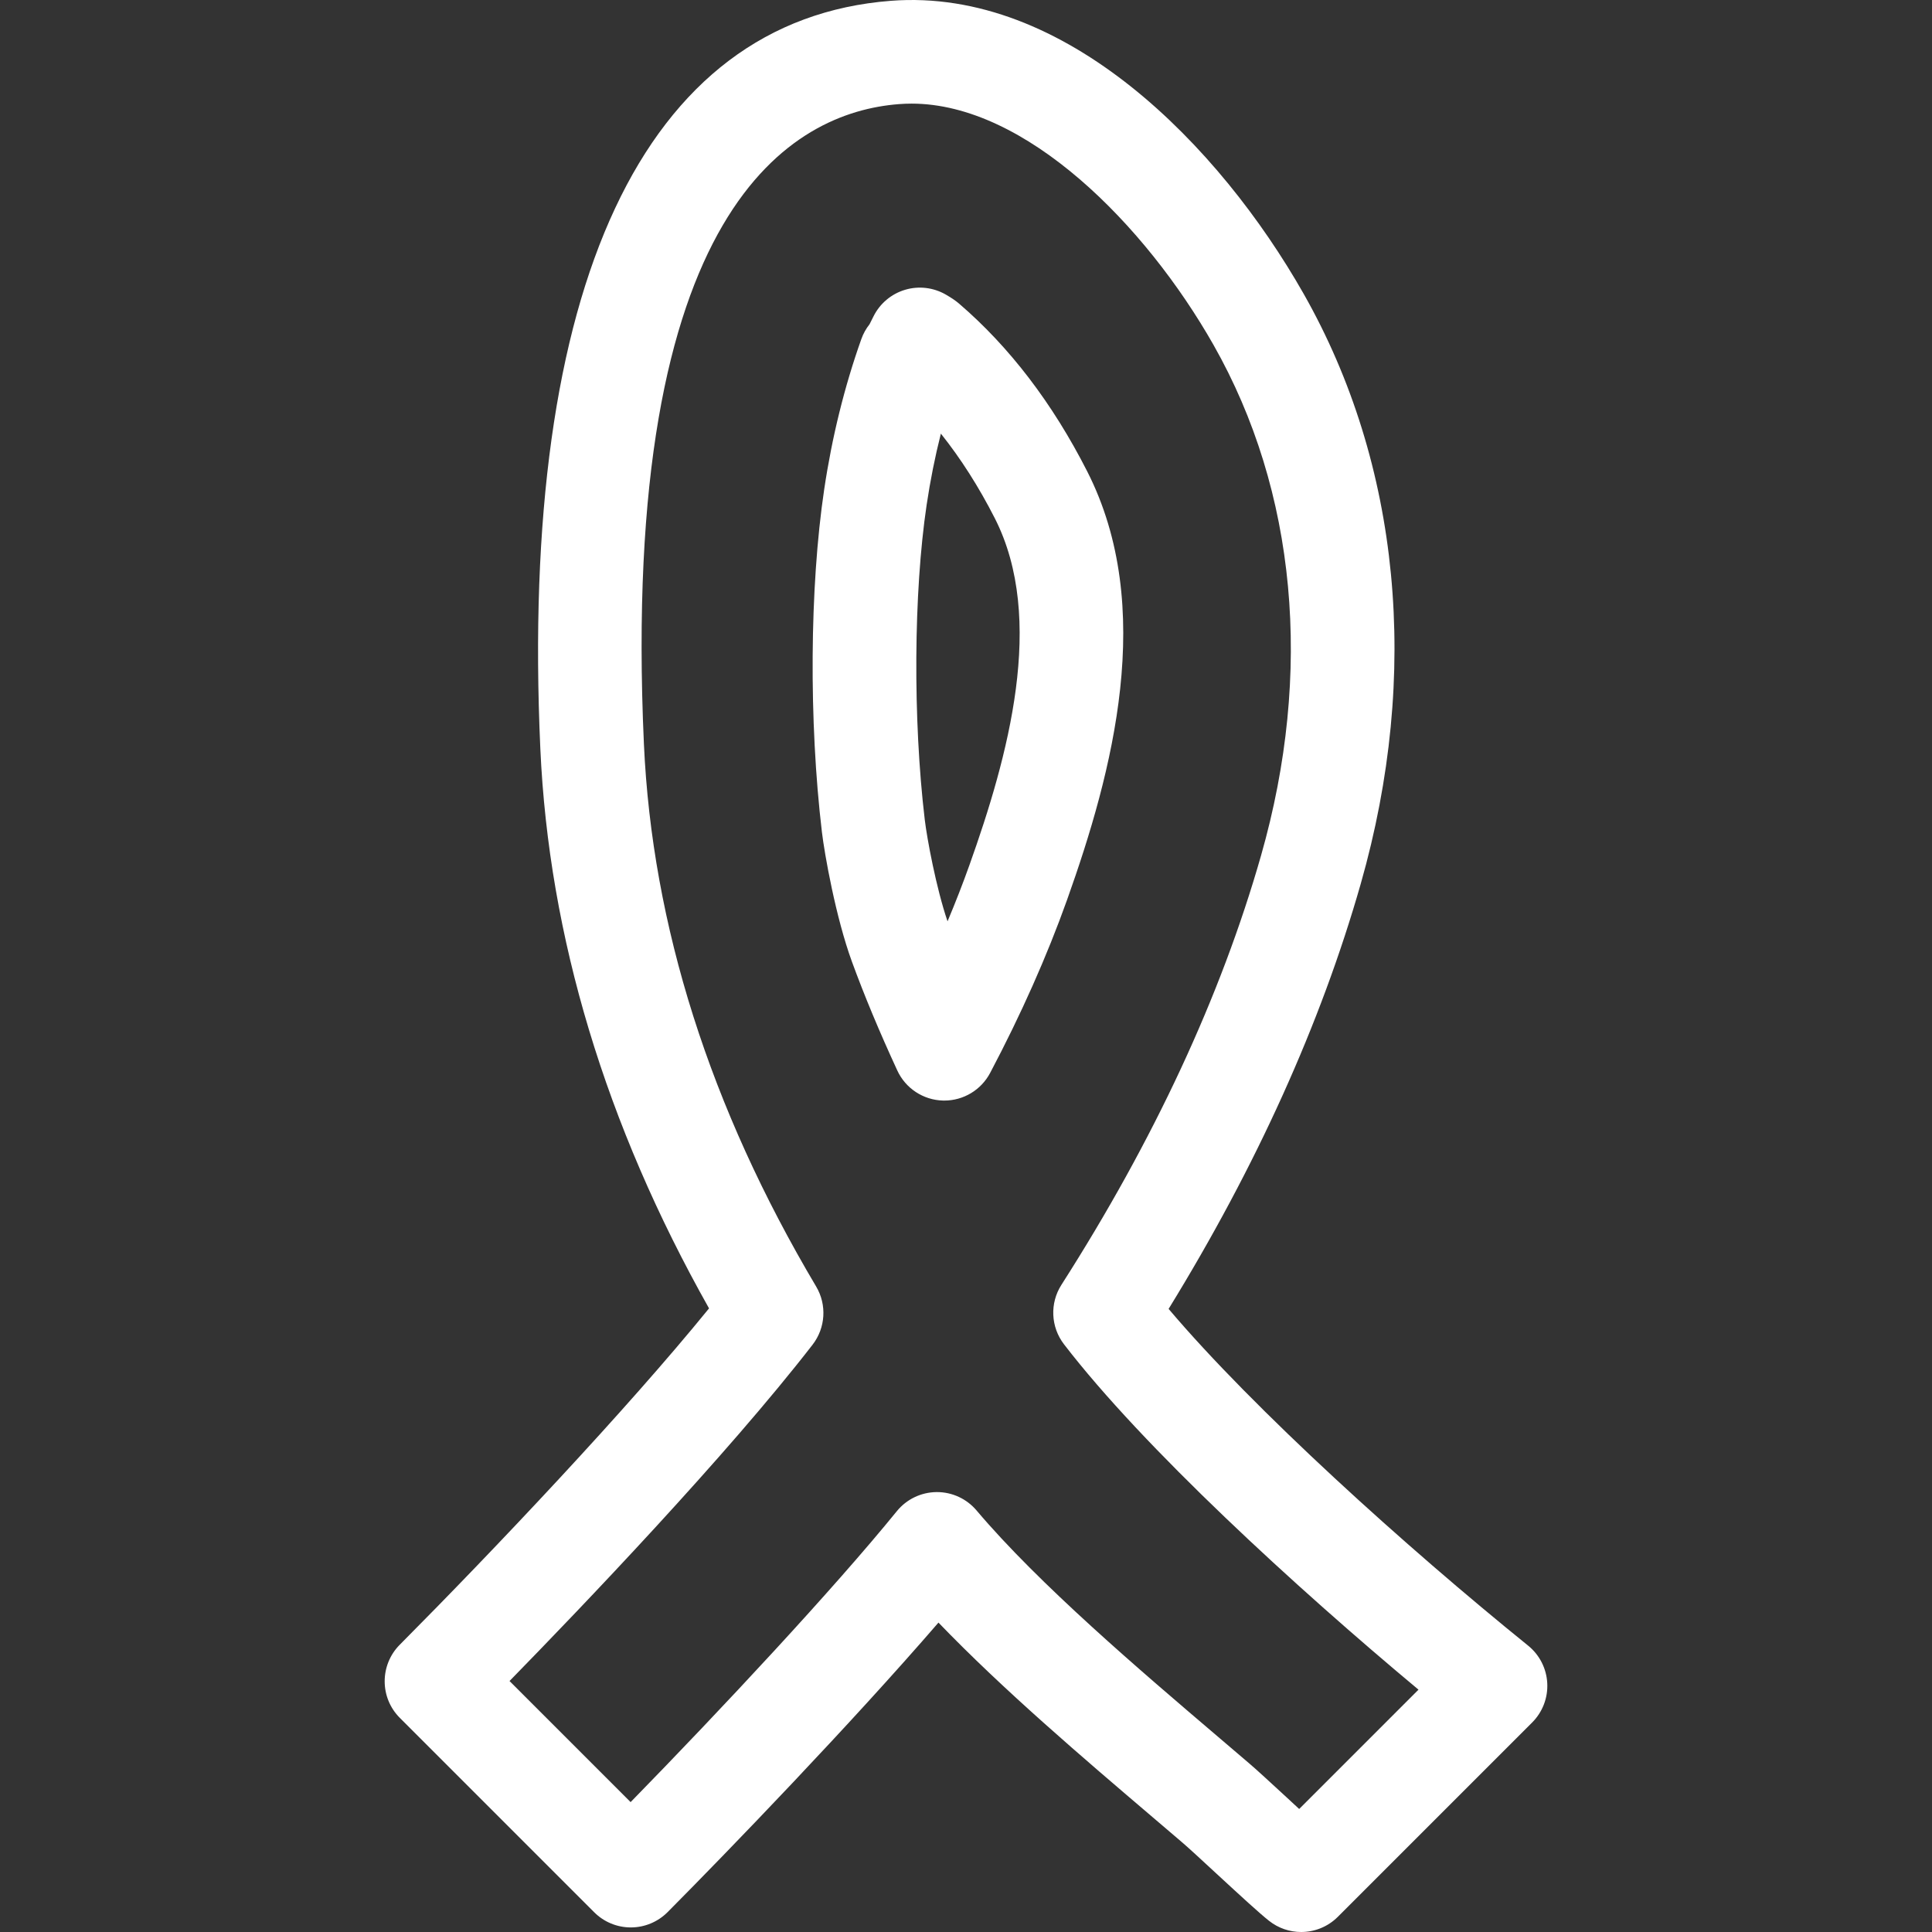 <?xml version="1.0" encoding="iso-8859-1"?>
<!-- Generator: Adobe Illustrator 16.0.0, SVG Export Plug-In . SVG Version: 6.00 Build 0)  -->
<!DOCTYPE svg PUBLIC "-//W3C//DTD SVG 1.1//EN" "http://www.w3.org/Graphics/SVG/1.1/DTD/svg11.dtd">
<svg version="1.1" id="Capa_1" xmlns="http://www.w3.org/2000/svg" xmlns:xlink="http://www.w3.org/1999/xlink" x="0px" y="0px"
	 width="484.805px" height="484.804px" viewBox="0 0 484.805 484.804" style="enable-background:new 0 0 484.805 484.804;"
	 xml:space="preserve" fill="#fff">
<rect x="0" y="0" width="484.805" height="484.804" fill="#333333" stroke="none"/>
<g>
	<g>
		<path d="M383.449,412.936c-30.63-24.756-68.837-59.235-90.205-84.488c21.998-35.759,38.202-71.604,48.205-106.649
			c15.041-52.717,9.953-105.302-14.325-148.087c-21.073-37.11-59.798-76.901-103.575-73.509
			c-61.981,4.794-93.219,71.444-87.96,187.672c2.133,47.151,16.369,94.354,42.333,140.441
			c-20.733,25.507-53.948,60.611-77.614,84.411c-5.048,5.083-5.038,13.295,0.028,18.352l48.769,48.77
			c2.438,2.442,5.74,3.809,9.193,3.809c0.005,0,0.01,0,0.016,0c3.458-0.005,6.764-1.387,9.204-3.834
			c15.104-15.193,46.034-47.246,67.976-72.661c16.204,16.854,36.668,34.282,53.73,48.82l7.312,6.24
			c1.579,1.331,5.012,4.51,8.683,7.906c6.434,5.937,10.826,9.969,13.198,11.848c2.382,1.894,5.24,2.828,8.089,2.828
			c3.347,0,6.673-1.285,9.196-3.804l48.769-48.769c2.605-2.605,3.986-6.195,3.788-9.877
			C388.065,418.673,386.313,415.251,383.449,412.936z M326.007,453.935c-1.086-1.005-2.168-1.995-3.147-2.915
			c-4.037-3.722-7.815-7.2-9.481-8.602l-7.291-6.221c-20.221-17.225-45.388-38.669-61.038-57.173c-2.468-2.92-6.104-4.61-9.925-4.61
			c-0.043,0-0.083,0-0.124,0c-3.87,0.04-7.521,1.797-9.963,4.803c-15.818,19.47-43.955,49.622-66.798,72.996l-30.382-30.387
			c17.992-18.407,54.4-56.441,76.043-84.396c3.265-4.22,3.623-10.004,0.899-14.594c-26.624-44.834-41.162-90.635-43.222-136.139
			c-6.121-134.935,37.46-158.521,63.978-160.57c1.071-0.084,2.133-0.125,3.194-0.125c28.594,0,58.65,30.407,75.758,60.547
			c20.81,36.663,25.045,82.162,11.934,128.117c-10.044,35.224-26.903,71.47-50.094,107.737c-2.956,4.61-2.697,10.582,0.645,14.924
			c19.891,25.877,58.092,60.926,88.956,86.666L326.007,453.935z"/>
		<path d="M272.806,118.263c-8.674-17.049-19.475-31.199-32.129-42.061c-0.868-0.744-1.82-1.394-3.29-2.252
			c-3.105-1.808-6.822-2.26-10.255-1.237c-3.443,1.019-6.307,3.42-7.919,6.63c-0.358,0.718-0.713,1.419-1.018,2.028
			c-0.863,1.087-1.566,2.338-2.059,3.722c-4.235,11.918-7.371,24.621-9.326,37.772c-3.644,24.481-3.862,58.196-0.566,85.907
			c0.66,5.548,3.479,21.455,7.546,32.583c3.121,8.525,6.833,17.438,11.367,27.259c2.069,4.488,6.51,7.424,11.456,7.551
			c0.119,0.005,0.233,0.005,0.353,0.005c4.809,0,9.234-2.661,11.491-6.932c7.774-14.711,14.26-29.31,19.286-43.378
			C279.219,193.699,290.177,152.4,272.806,118.263z M243.251,217.119c-1.653,4.629-3.479,9.323-5.481,14.076
			c-2.864-8.419-5.147-20.769-5.715-25.497c-2.994-25.212-2.806-56.962,0.47-79.005c0.909-6.094,2.1-12.073,3.572-17.882
			c4.981,6.236,9.511,13.337,13.538,21.241C262.497,155.345,252.981,189.865,243.251,217.119z"/>
	</g>
</g>
<g>
</g>
<g>
</g>
<g>
</g>
<g>
</g>
<g>
</g>
<g>
</g>
<g>
</g>
<g>
</g>
<g>
</g>
<g>
</g>
<g>
</g>
<g>
</g>
<g>
</g>
<g>
</g>
<g>
</g>
</svg>

